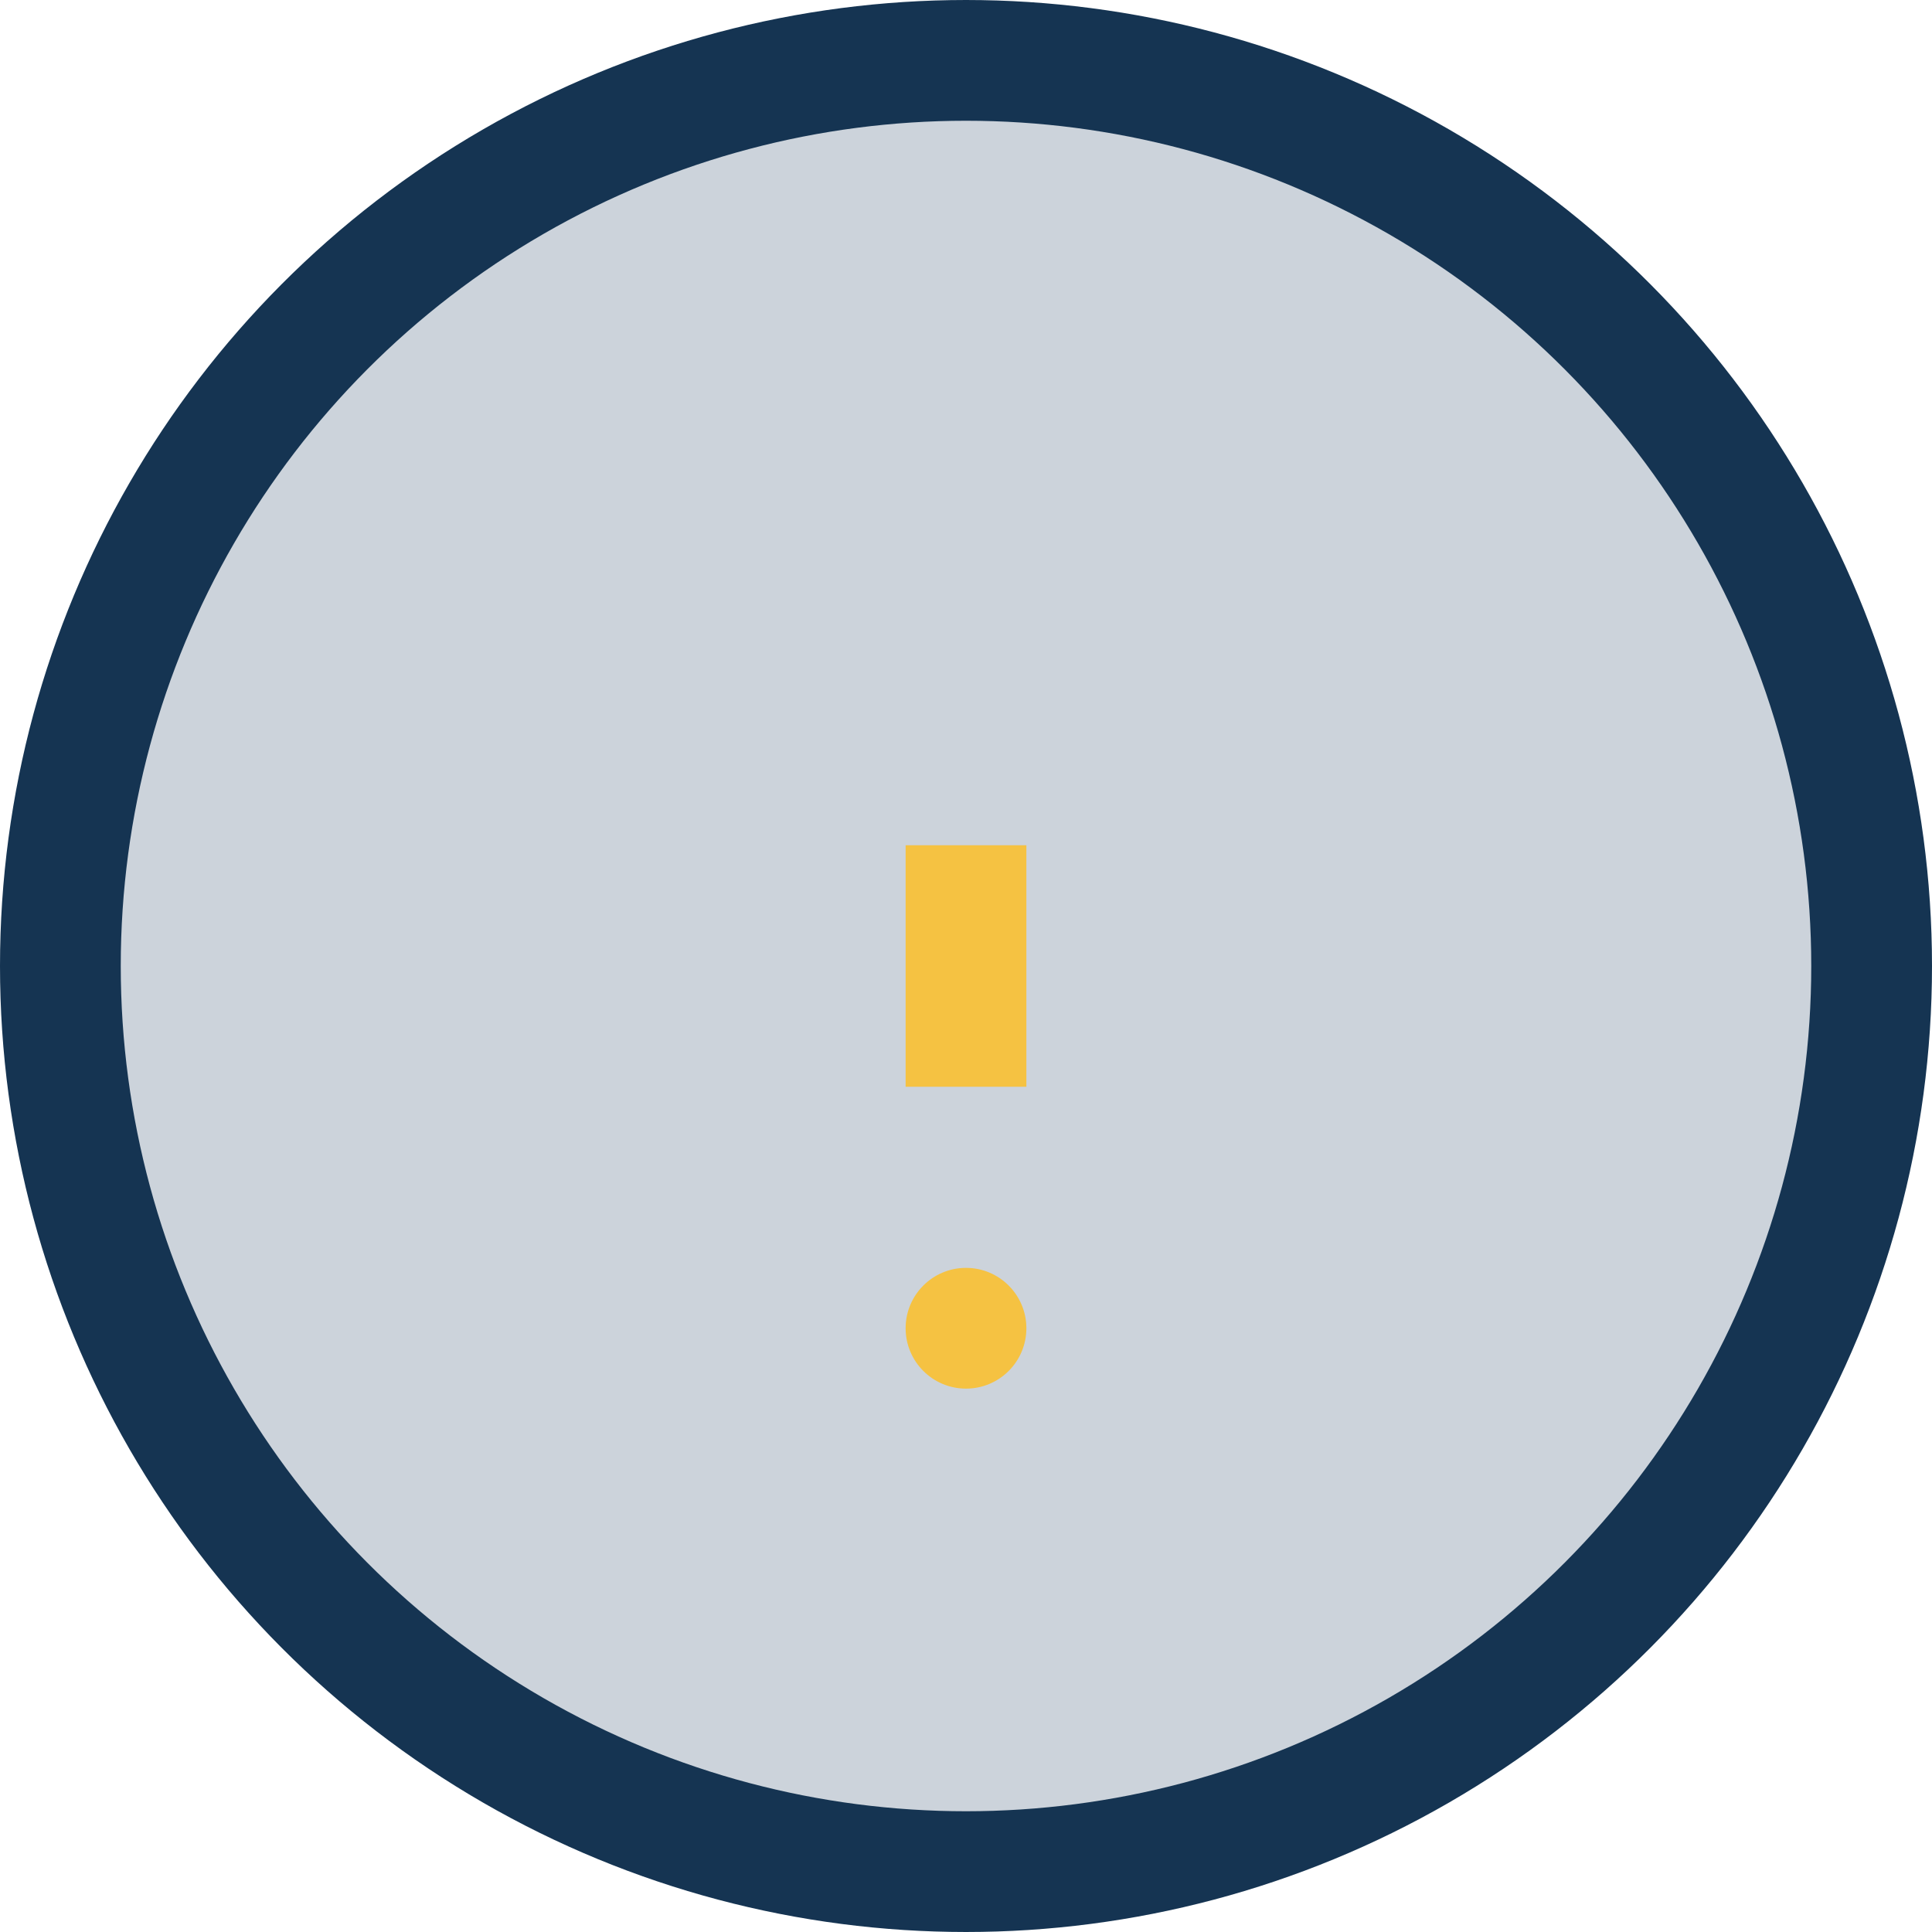 <?xml version="1.0" encoding="UTF-8"?>
<svg xmlns="http://www.w3.org/2000/svg" width="32" height="32" viewBox="0 0 32 32"><circle cx="16" cy="16" r="15" stroke="#153452" stroke-width="2" fill="#CCD3DB"/><path d="M16 18v-4" stroke="#F5C242" stroke-width="2"/><circle cx="16" cy="22" r="1" fill="#F5C242"/></svg>
